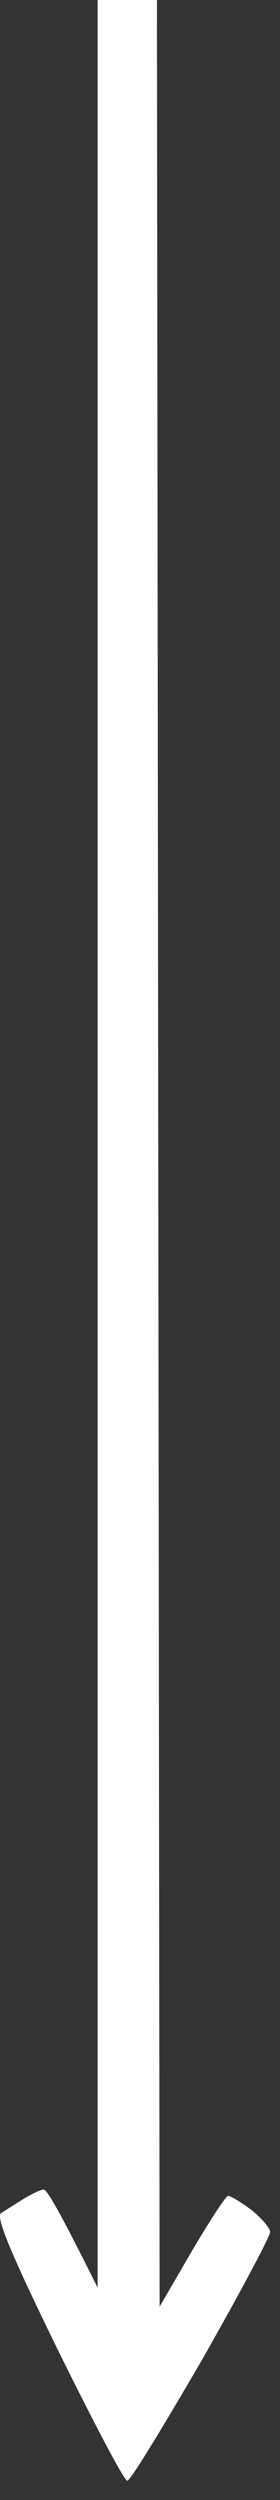 <?xml version="1.0" encoding="UTF-8"?> <svg xmlns="http://www.w3.org/2000/svg" width="14" height="125" viewBox="0 0 14 125" fill="none"><rect x="0" y="0" width="14" height="125" fill="#333333" stroke="none"/><path d="M4.881 57.206V114.381C2.995 110.584 2.348 109.477 2.186 109.477C2.024 109.477 1.593 109.698 1.162 109.951C0.758 110.204 0.273 110.521 0.057 110.647C-0.213 110.837 0.434 112.451 2.887 117.482C4.666 121.089 6.202 124.031 6.364 124.031C6.526 124.031 8.17 121.31 10.083 118.02C11.97 114.697 13.507 111.818 13.507 111.596C13.507 111.407 13.075 110.9 12.563 110.489C12.051 110.109 11.539 109.793 11.404 109.793C11.296 109.793 10.488 111.027 9.598 112.546L7.981 115.33L7.846 0H4.881V57.206Z" fill="white"></path></svg> 